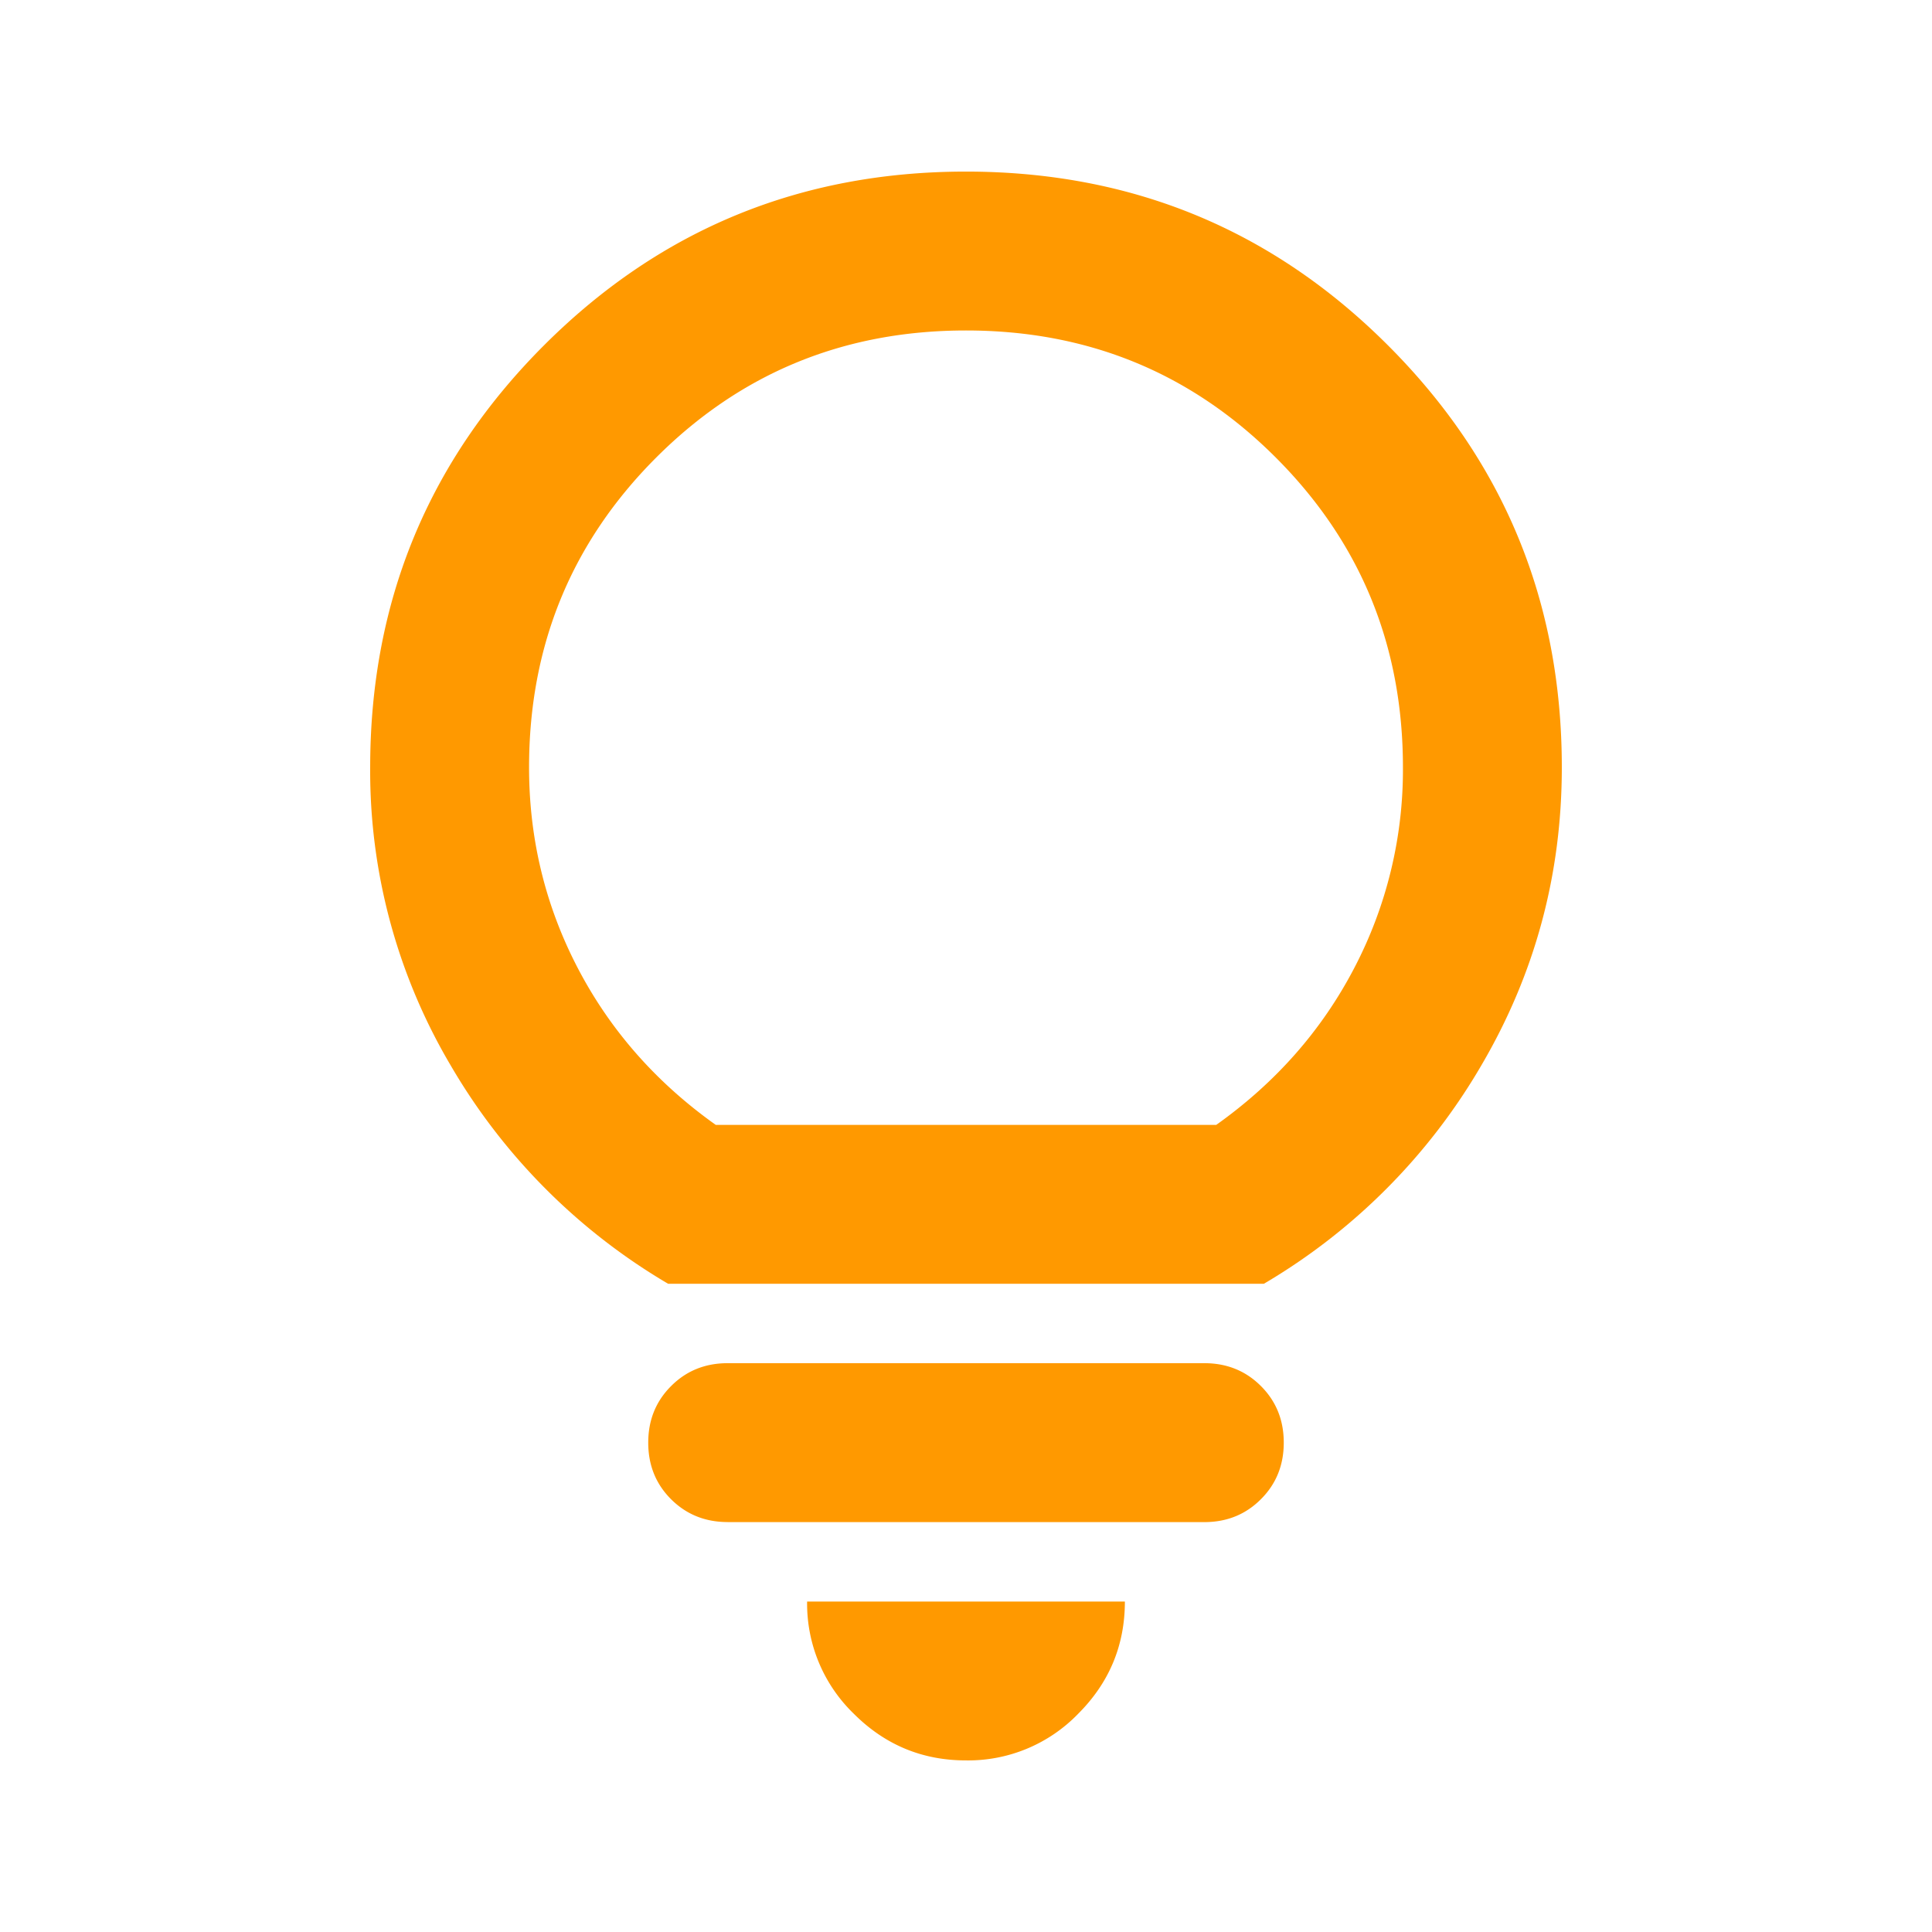 <?xml version="1.0" encoding="UTF-8"?> <svg xmlns="http://www.w3.org/2000/svg" width="38" height="38" fill="none"><mask id="a" style="mask-type:alpha" maskUnits="userSpaceOnUse" x="0" y="0" width="38" height="38"><path fill="#D9D9D9" d="M.25.25h37.5v37.5H.25z"></path></mask><g mask="url(#a)"><path d="M19 34.625c-.86 0-1.595-.306-2.207-.918a3.009 3.009 0 0 1-.918-2.207h6.25c0 .86-.306 1.595-.918 2.207a3.009 3.009 0 0 1-2.207.918zm-4.688-4.688c-.442 0-.813-.15-1.113-.449-.3-.3-.449-.67-.449-1.113 0-.443.15-.814.45-1.113.299-.3.67-.45 1.113-.45h9.374c.443 0 .814.15 1.114.45.3.3.449.67.449 1.113 0 .443-.15.814-.45 1.113-.299.3-.67.45-1.113.45h-9.375zm-1.171-4.687a11.972 11.972 0 0 1-4.278-4.297 11.371 11.371 0 0 1-1.582-5.86c0-3.255 1.14-6.021 3.418-8.3C12.978 4.514 15.745 3.375 19 3.375s6.022 1.14 8.3 3.418c2.28 2.279 3.419 5.045 3.419 8.3 0 2.11-.528 4.063-1.582 5.86a11.972 11.972 0 0 1-4.278 4.297H13.141zm.937-3.125h9.844c1.172-.833 2.077-1.862 2.715-3.086a8.41 8.41 0 0 0 .957-3.945c0-2.396-.834-4.427-2.5-6.094C23.427 7.333 21.396 6.5 19 6.5c-2.396 0-4.427.833-6.094 2.5-1.666 1.667-2.5 3.698-2.5 6.094 0 1.406.32 2.721.957 3.945.638 1.224 1.543 2.253 2.715 3.086z" fill="#F90"></path></g></svg> 